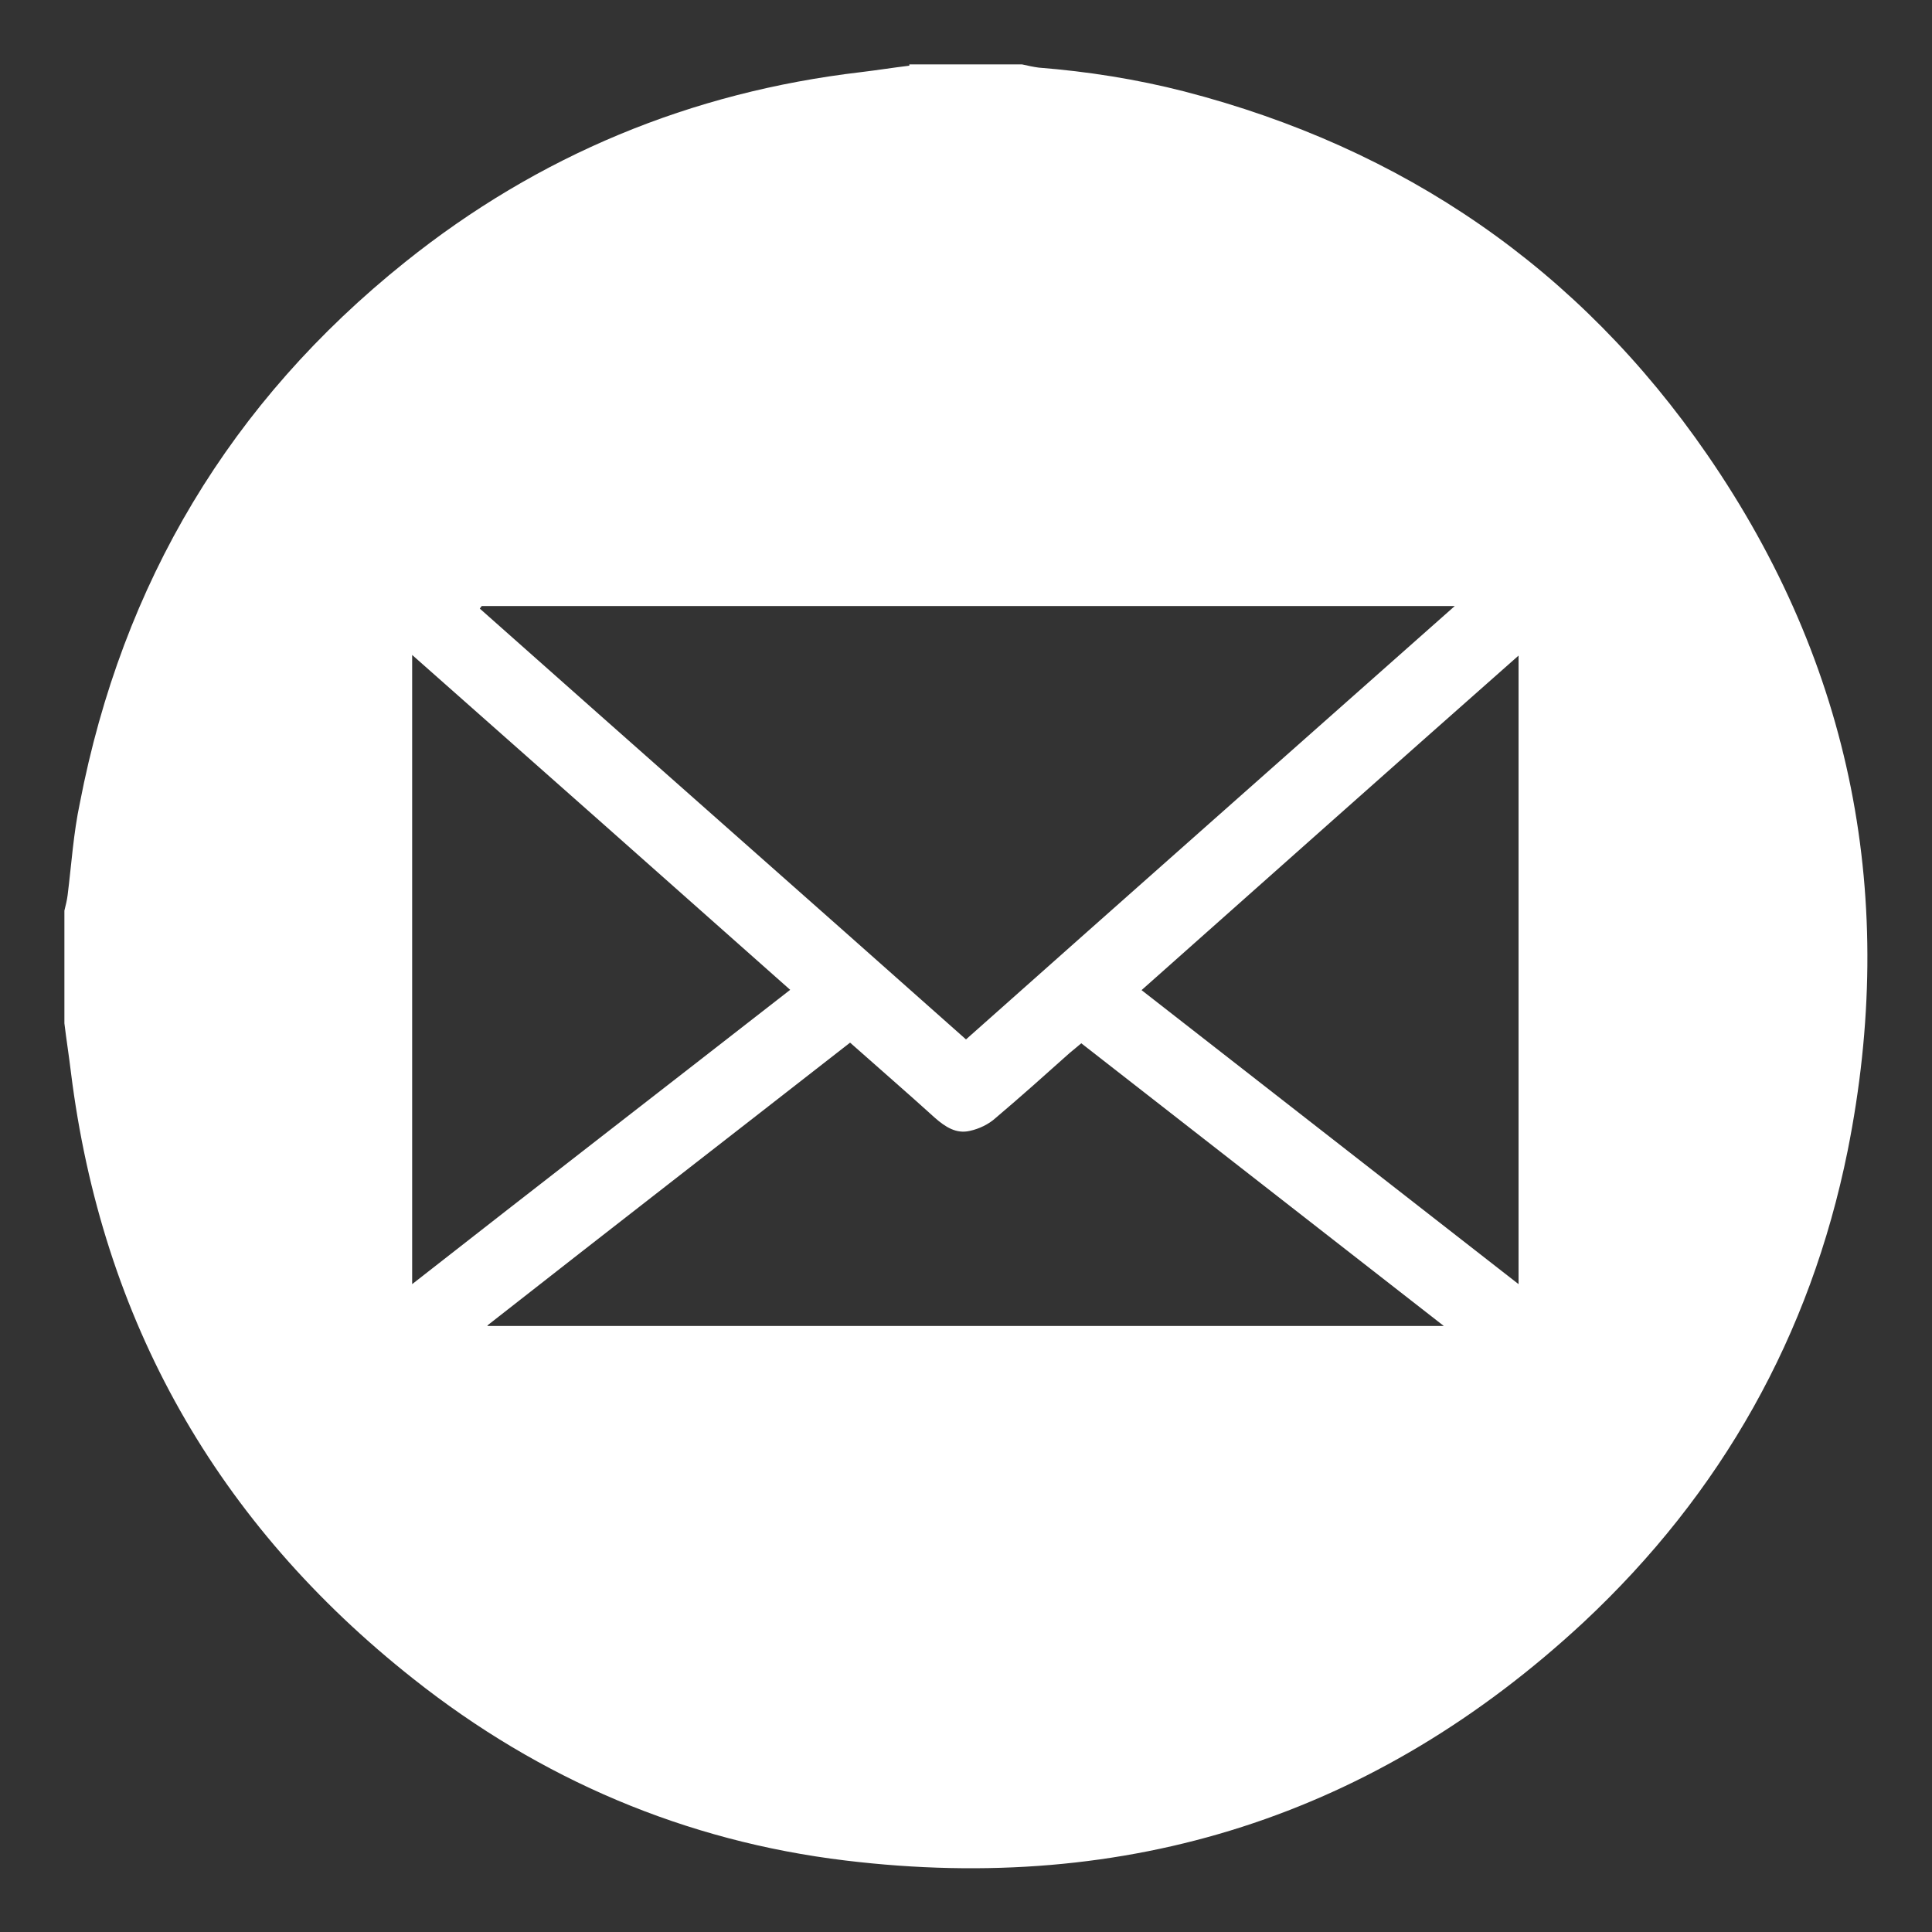 <svg width="30" height="30" viewBox="0 0 30 30" fill="none" xmlns="http://www.w3.org/2000/svg">
<rect x="0" y="0" width="30" height="30" fill="#333333" stroke="none"/>
<path d="M14.12 1C14.7 1 15.29 1 15.87 1C15.96 1.02 16.05 1.04 16.13 1.05C16.89 1.11 17.65 1.23 18.39 1.42C21.79 2.3 24.52 4.17 26.51 7.06C28.77 10.34 29.47 13.97 28.69 17.87C28.11 20.74 26.73 23.19 24.59 25.19C21.35 28.2 17.51 29.42 13.13 28.89C10.64 28.59 8.39 27.63 6.42 26.07C3.37 23.66 1.58 20.51 1.1 16.64C1.07 16.39 1.03 16.14 1 15.89C1 15.31 1 14.72 1 14.14C1.02 14.06 1.04 13.98 1.05 13.9C1.11 13.42 1.14 12.94 1.24 12.47C1.9 9.05 3.58 6.24 6.29 4.07C8.36 2.41 10.73 1.43 13.37 1.12C13.62 1.09 13.87 1.05 14.12 1.02V1ZM7.48 9.41C7.48 9.41 7.46 9.44 7.45 9.45C9.96 11.68 12.48 13.9 15 16.14C17.53 13.89 20.04 11.67 22.59 9.41H7.48ZM7.57 20.59H22.42C20.51 19.1 18.65 17.65 16.79 16.2C16.72 16.26 16.67 16.3 16.61 16.35C16.23 16.69 15.85 17.03 15.46 17.36C15.35 17.46 15.2 17.53 15.06 17.56C14.85 17.61 14.68 17.5 14.52 17.36C14.09 16.97 13.65 16.59 13.2 16.19C11.33 17.65 9.47 19.09 7.57 20.58V20.59ZM17.72 15.37C19.68 16.9 21.62 18.41 23.58 19.94V10.18C21.61 11.92 19.68 13.64 17.72 15.38V15.37ZM6.4 19.94C8.38 18.39 10.32 16.89 12.27 15.37C10.31 13.63 8.38 11.92 6.4 10.17V19.94Z" fill="white"/>
</svg>
